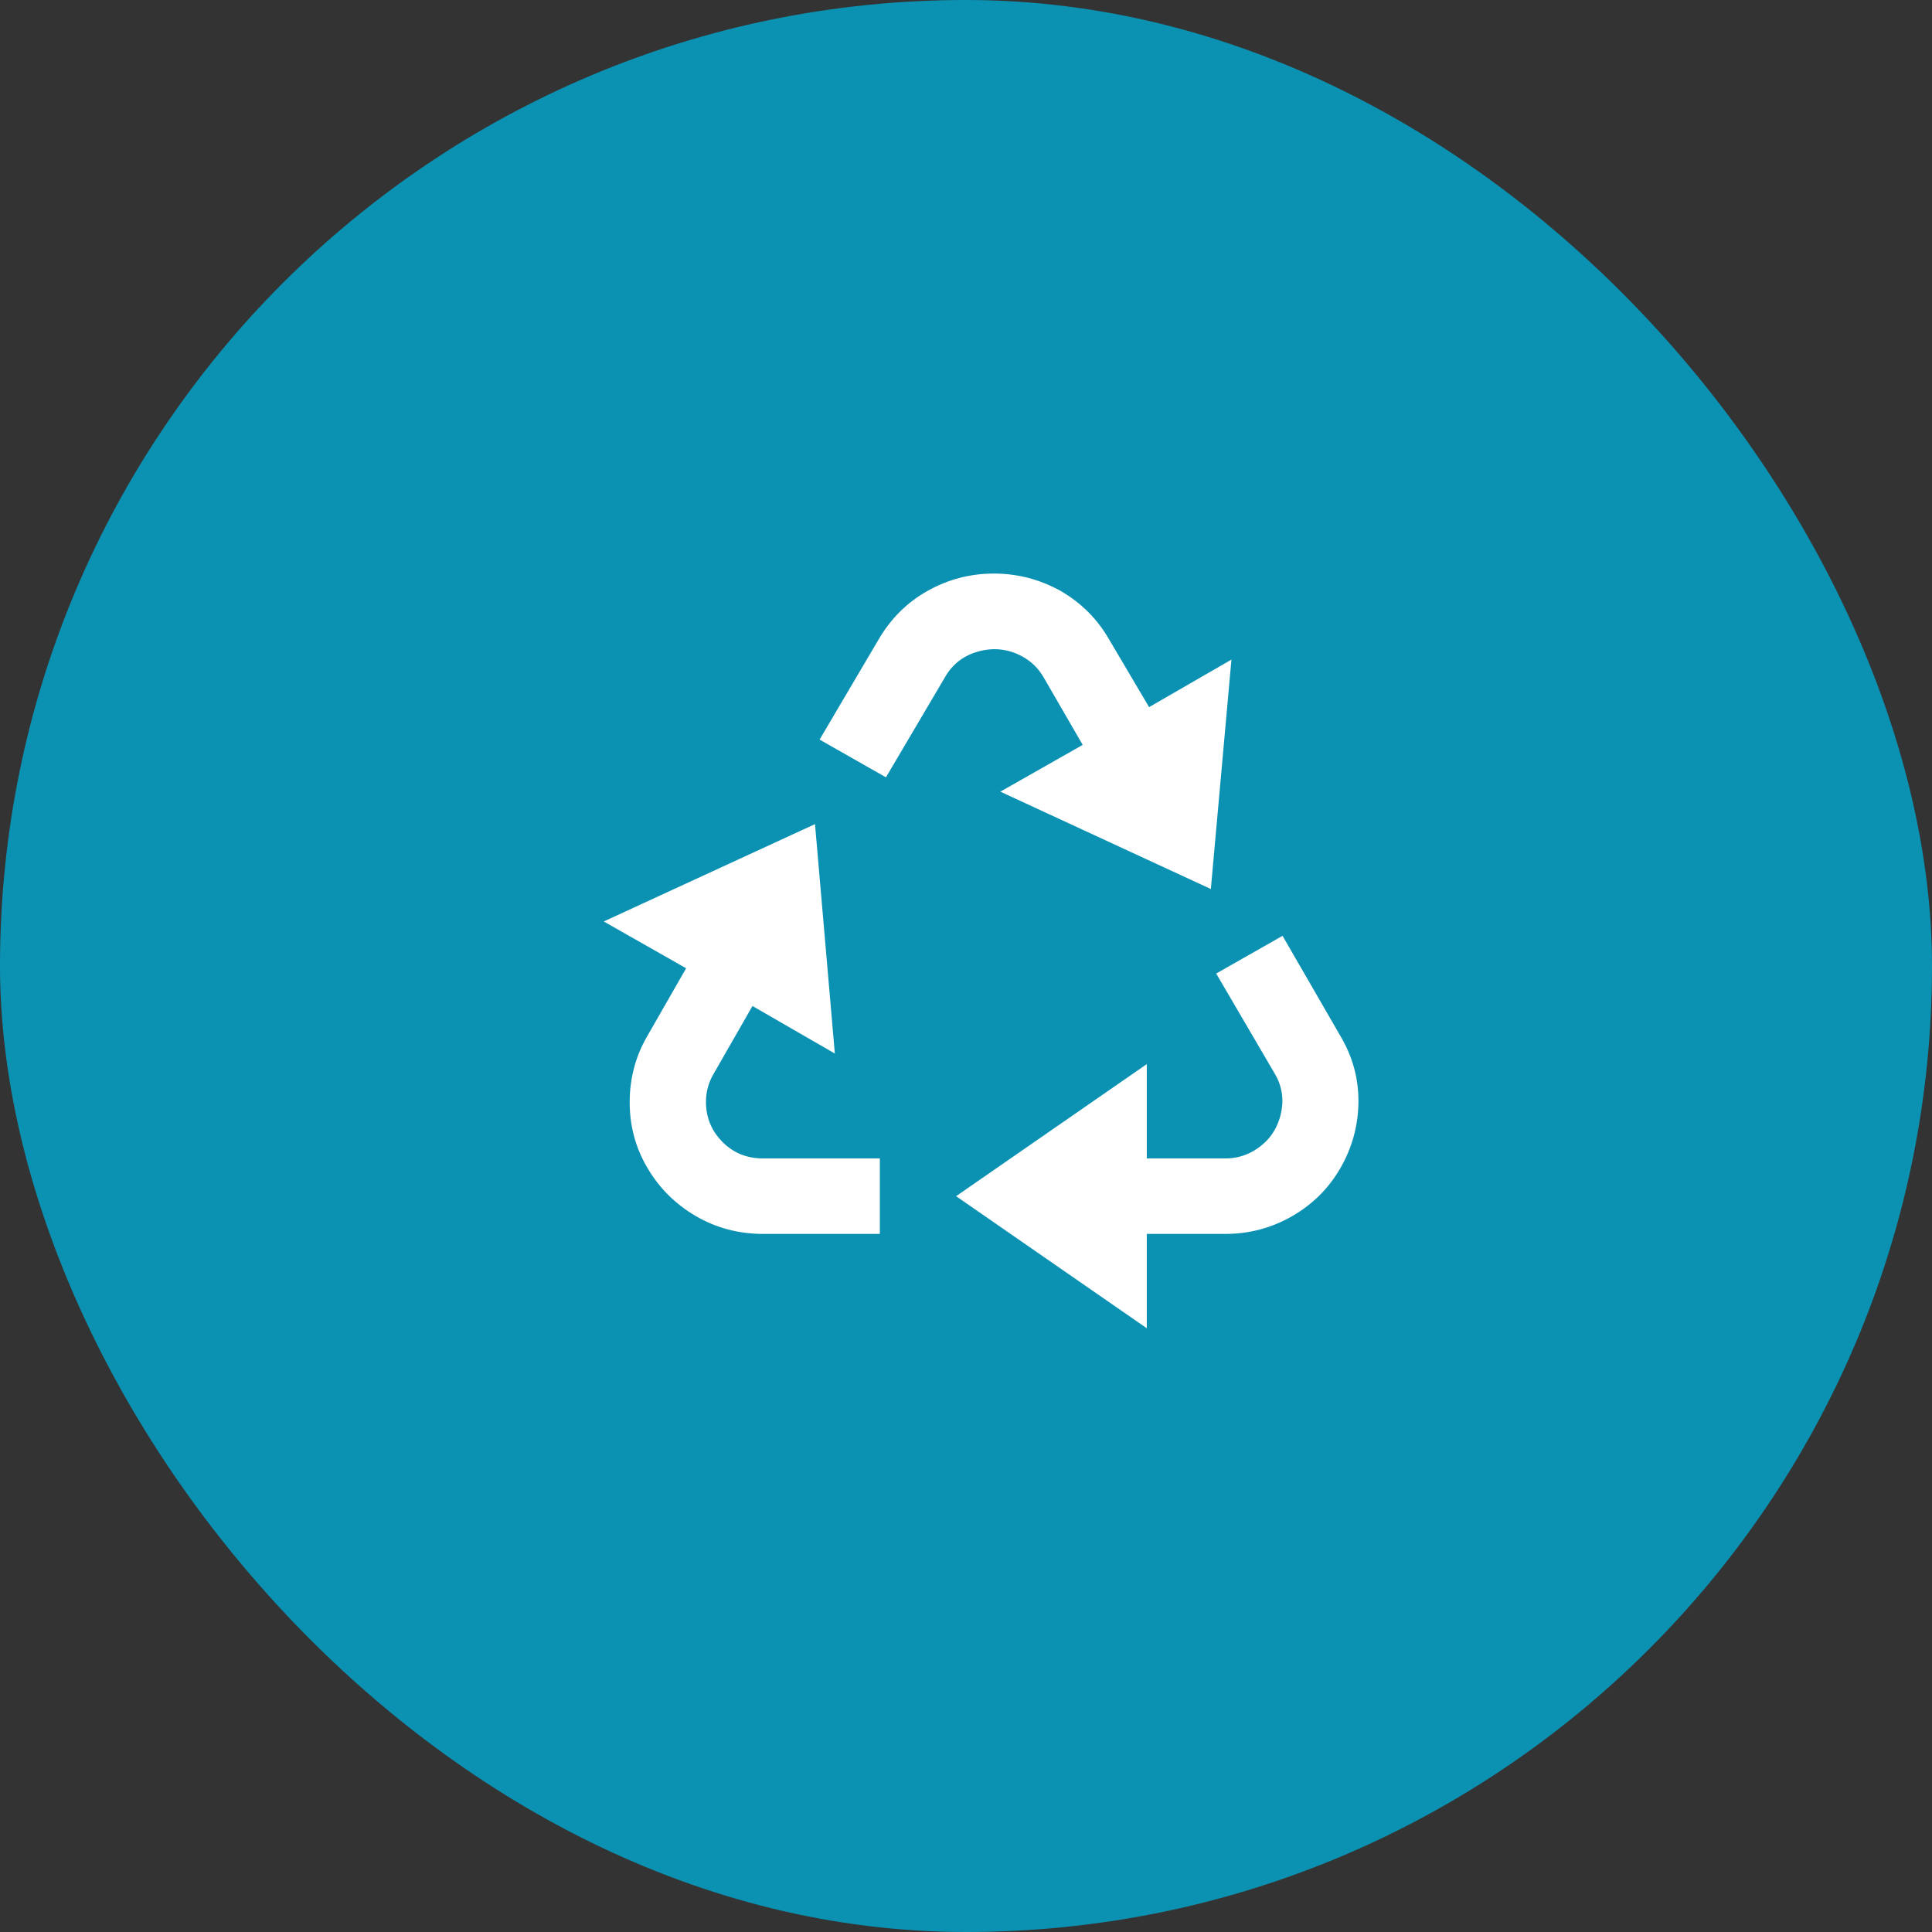 <svg width="64" height="64" viewBox="0 0 64 64" fill="none" xmlns="http://www.w3.org/2000/svg">
<rect x="0" y="0" width="64" height="64" fill="#333333" stroke="none"/>
<rect width="64" height="64" rx="32" fill="#0B92B2"/>
<path d="M42.486 31L44.406 34.325C44.81 35.008 45.008 35.737 45 36.513C44.991 37.288 44.793 38.013 44.406 38.688C44.019 39.362 43.484 39.896 42.802 40.288C42.12 40.679 41.383 40.875 40.591 40.875H37.989V44L31.672 39.625L37.989 35.25V38.375H40.591C40.928 38.375 41.239 38.292 41.526 38.125C41.981 37.858 42.275 37.475 42.41 36.975C42.545 36.475 42.486 36.008 42.233 35.575L40.288 32.25L42.486 31ZM26.998 27.3L27.655 34.9L24.927 33.325L23.638 35.575C23.47 35.858 23.386 36.167 23.386 36.5C23.386 37.017 23.567 37.458 23.929 37.825C24.291 38.192 24.741 38.375 25.28 38.375H29.146V40.875H25.28C24.472 40.875 23.731 40.679 23.057 40.288C22.383 39.896 21.849 39.367 21.453 38.7C21.057 38.033 20.859 37.304 20.859 36.513C20.859 35.721 21.053 34.992 21.44 34.325L22.729 32.075L20 30.525L26.998 27.3ZM35.134 19.575C35.824 19.975 36.363 20.517 36.751 21.2L38.065 23.425L40.793 21.85L40.111 29.45L33.138 26.225L35.866 24.675L34.578 22.45C34.41 22.15 34.174 21.917 33.87 21.75C33.416 21.5 32.936 21.442 32.43 21.575C31.925 21.708 31.546 22 31.294 22.45L29.348 25.75L27.15 24.5L29.095 21.2C29.5 20.5 30.043 19.958 30.725 19.575C31.407 19.192 32.14 19 32.923 19C33.706 19 34.443 19.192 35.134 19.575Z" fill="white"/>
</svg>
